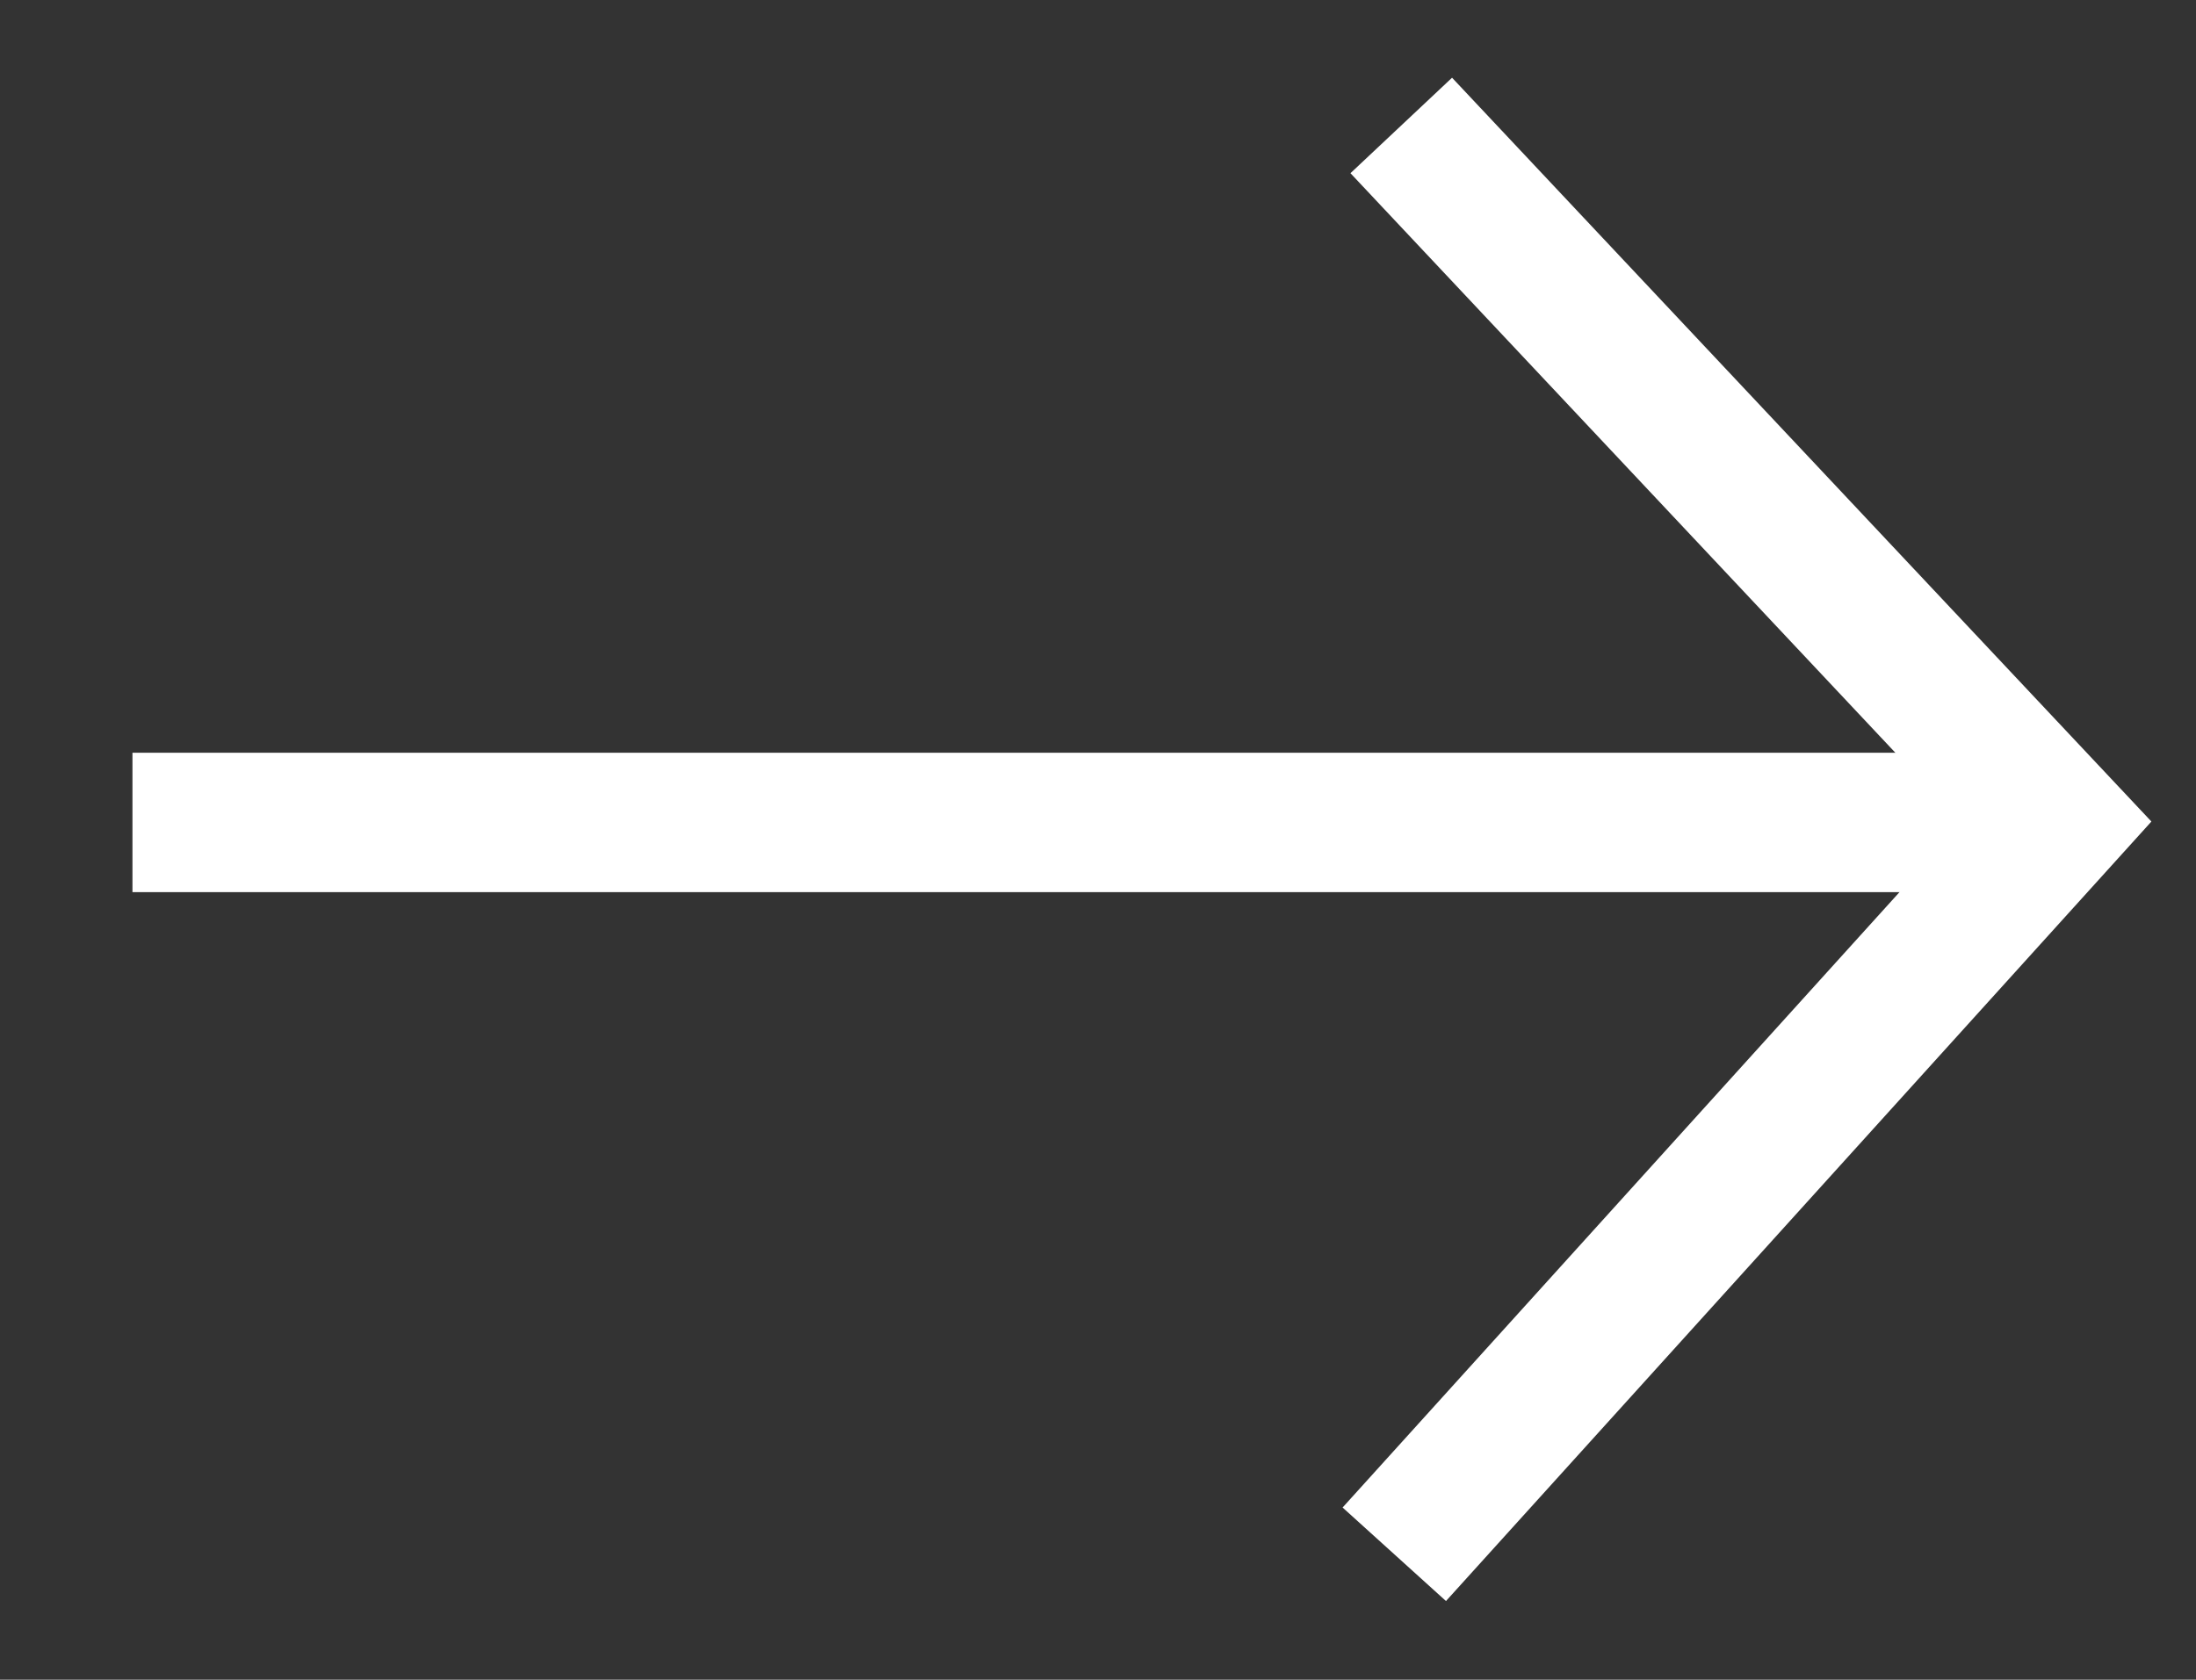 <?xml version="1.0" encoding="utf-8"?>
<!-- Generator: Adobe Illustrator 19.0.0, SVG Export Plug-In . SVG Version: 6.00 Build 0)  -->
<svg version="1.1" id="Layer_1" xmlns="http://www.w3.org/2000/svg" xmlns:xlink="http://www.w3.org/1999/xlink" x="0px" y="0px"
	 viewBox="0 0 31.5 24.1" style="enable-background:new 0 0 31.5 24.1;" xml:space="preserve">
<rect x="0" y="0" width="31.5" height="24.1" fill="#333333" stroke="none"/>
<style type="text/css">
	.st0{fill:none;stroke:#FFFFFF;stroke-width:2;stroke-miterlimit:10;}
</style>
<g>
	<line id="XMLID_30_" class="st0" x1="1.9" y1="11.8" x2="28.6" y2="11.8"/>
	<polyline id="XMLID_29_" class="st0" points="20.1,1.8 29.5,11.8 20,22.3 	"/>
</g>
</svg>

